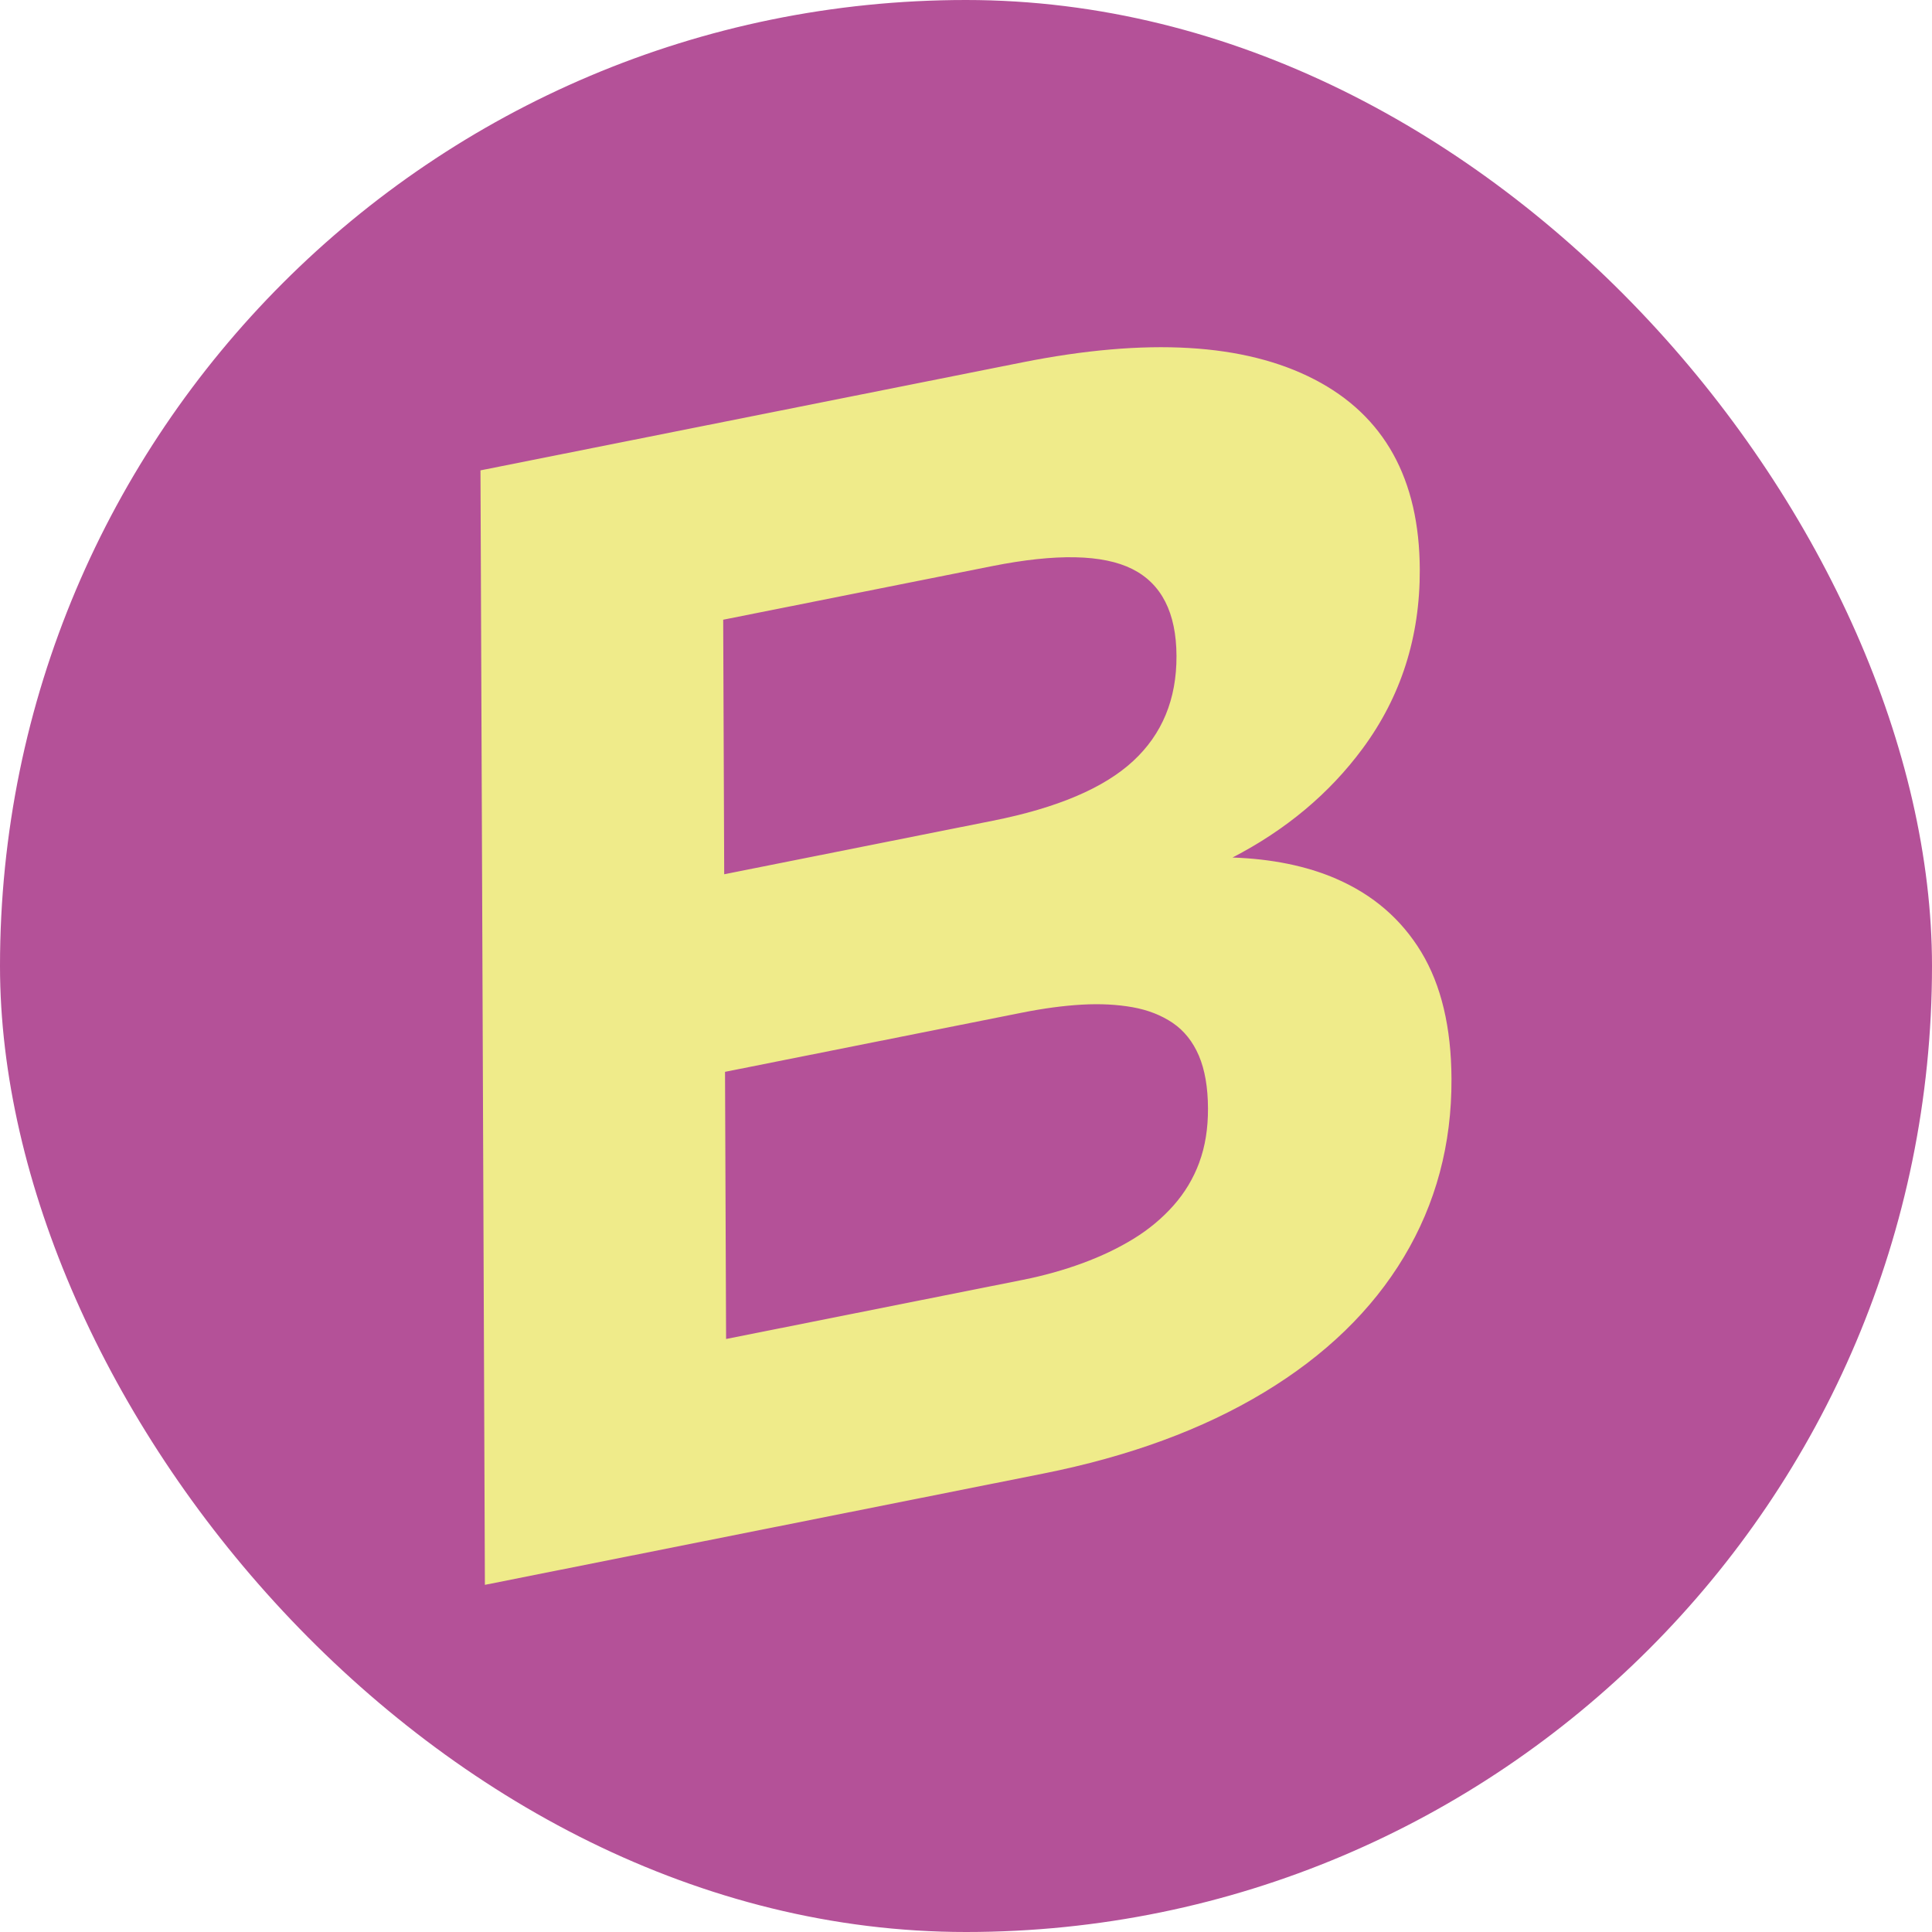 <?xml version="1.0" encoding="UTF-8"?>
<svg id="Livello_1" data-name="Livello 1" xmlns="http://www.w3.org/2000/svg" viewBox="0 0 708.66 708.66">
  <defs>
    <style>
      .cls-1 {
        fill: #efeb8a;
      }

      .cls-1, .cls-2 {
        stroke-width: 0px;
      }

      .cls-2 {
        fill: #b45198;
      }
    </style>
  </defs>
  <rect class="cls-2" x="0" y="0" width="708.66" height="708.66" rx="354.33" ry="354.33"/>
  <path class="cls-1" d="m490.17,322.35c-11.07-4.78-23.83-7.31-38.08-7.81,19.59-10.14,35.5-23.44,47.7-39.94,14.09-19.06,21.09-40.96,20.99-65.7-.13-33.24-13.03-56.49-38.69-69.75-25.66-13.26-61.37-15.34-107.11-6.23l-198.74,39.61,1.62,408.79,204.73-40.8c31.58-6.29,58.6-16.22,81.07-29.8,22.47-13.56,39.57-30.12,51.3-49.68,11.72-19.55,17.55-41.31,17.45-65.27-.08-18.94-3.77-34.45-11.08-46.54-7.32-12.08-17.71-21.04-31.17-26.87Zm-224.89-95.04l98.56-19.64c23.59-4.7,40.75-4.34,51.5,1.06,10.73,5.4,16.14,16.04,16.2,31.88.06,15.85-5.25,28.71-15.93,38.57-10.68,9.88-27.82,17.16-51.41,21.86l-98.56,19.64-.37-93.36Zm174.63,199.06c-2.16,5.86-5.32,11.13-9.48,15.82-4.16,4.7-9.05,8.76-14.66,12.21-5.62,3.44-11.88,6.43-18.77,8.96-6.89,2.53-14.15,4.56-21.77,6.08l-108.9,21.7-.39-97.99,108.9-21.7c7.98-1.59,15.33-2.57,22.06-2.95,6.71-.38,12.89-.05,18.53.95,5.63,1.01,10.54,2.93,14.73,5.76,4.19,2.86,7.38,6.86,9.59,12.02,2.2,5.18,3.31,11.62,3.34,19.35.03,7.35-1.03,13.95-3.19,19.78Z"/>
</svg>